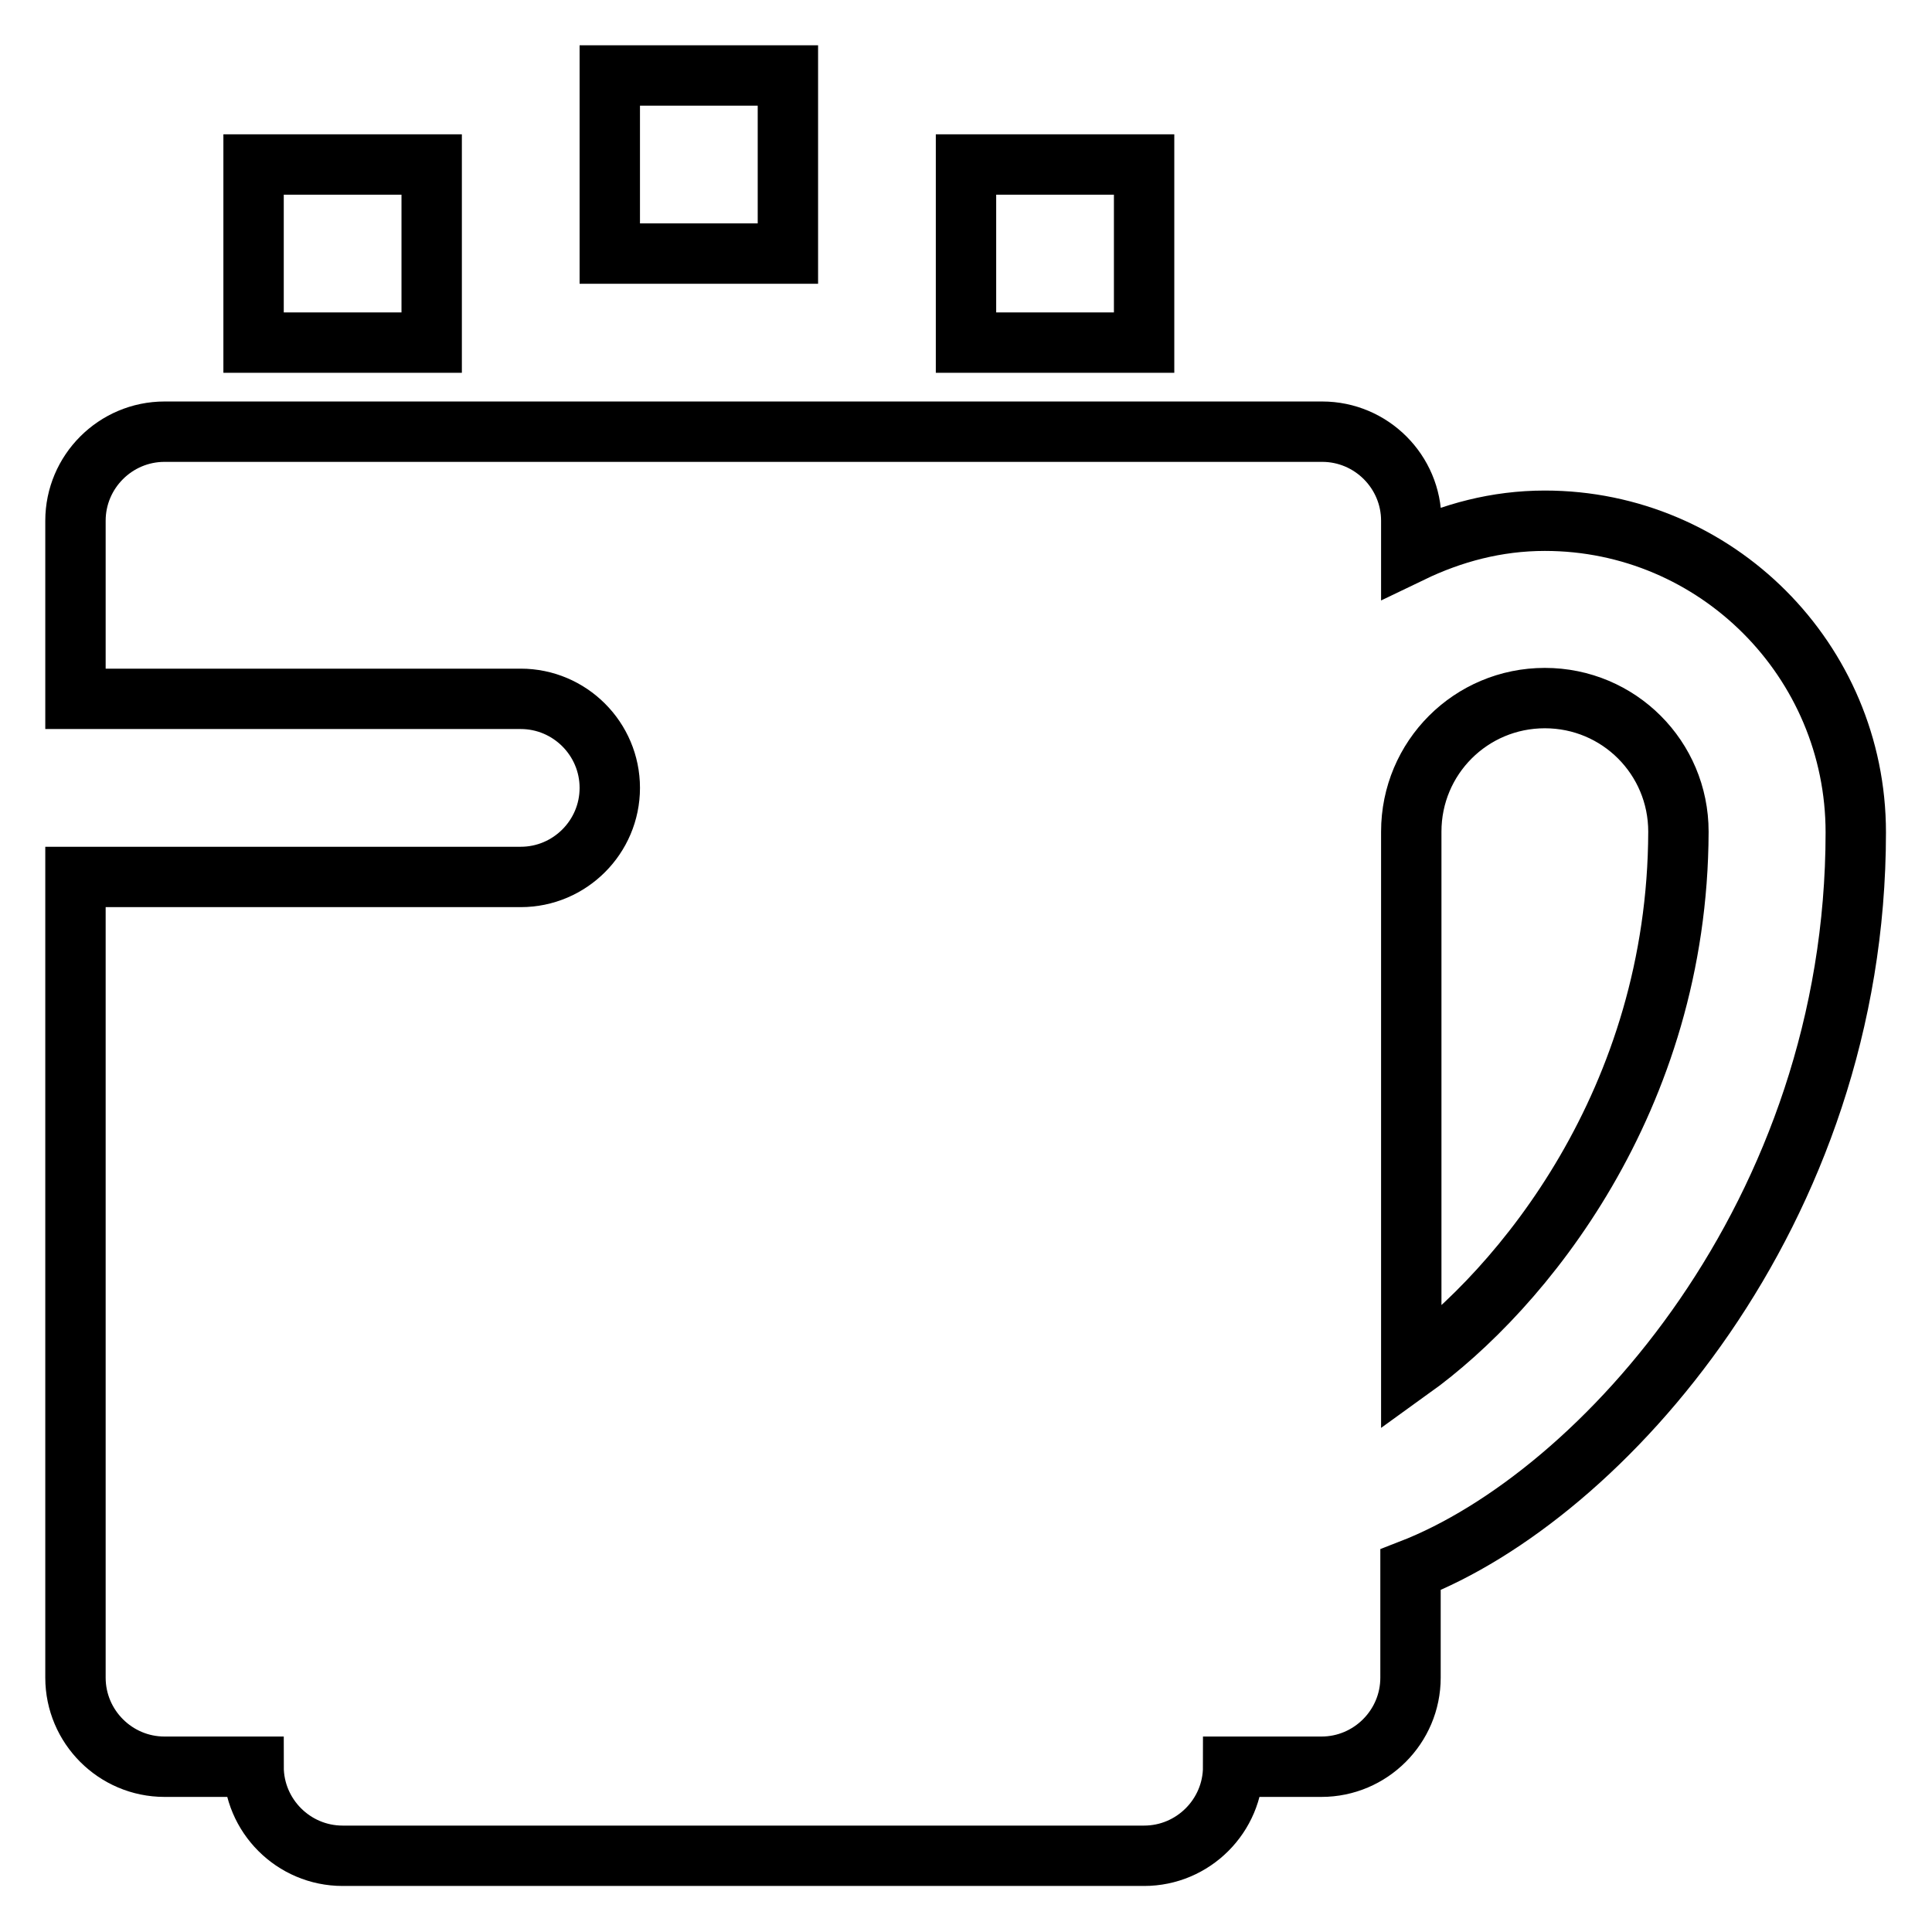 <?xml version="1.0" encoding="utf-8"?>
<!-- Svg Vector Icons : http://www.onlinewebfonts.com/icon -->
<!DOCTYPE svg PUBLIC "-//W3C//DTD SVG 1.1//EN" "http://www.w3.org/Graphics/SVG/1.1/DTD/svg11.dtd">
<svg version="1.1" xmlns="http://www.w3.org/2000/svg" xmlns:xlink="http://www.w3.org/1999/xlink" x="0px" y="0px" viewBox="0 0 256 256" enable-background="new 0 0 256 256" xml:space="preserve">
<g> <path stroke-width="8" fill-opacity="0" stroke="#000000"  d="M204.7,69c-6.4,0-12.3,1.6-17.7,4.2V69c0-6.5-5.3-11.8-11.8-11.8H21.8C15.3,57.2,10,62.5,10,69v23.6h59 c6.5,0,11.8,5.3,11.8,11.8c0,6.5-5.3,11.8-11.8,11.8H10v106.1c0,6.5,5.3,11.8,11.8,11.8h11.8c0,6.5,5.3,11.8,11.8,11.8h106.2 c6.5,0,11.8-5.3,11.8-11.8h11.7c6.5,0,11.8-5.3,11.8-11.8V208c25.3-9.8,59-47.2,59-97.7C245.9,87.5,227.4,69,204.7,69L204.7,69z  M187,181.4v-71.2c0-9.8,7.9-17.7,17.7-17.7s17.7,7.9,17.7,17.7C222.3,145.8,201.6,170.9,187,181.4z M80.8,10h23.6v23.6H80.8V10z  M128,21.8h23.6v23.6H128V21.8z M33.6,21.8h23.6v23.6H33.6V21.8z"/></g>
</svg>